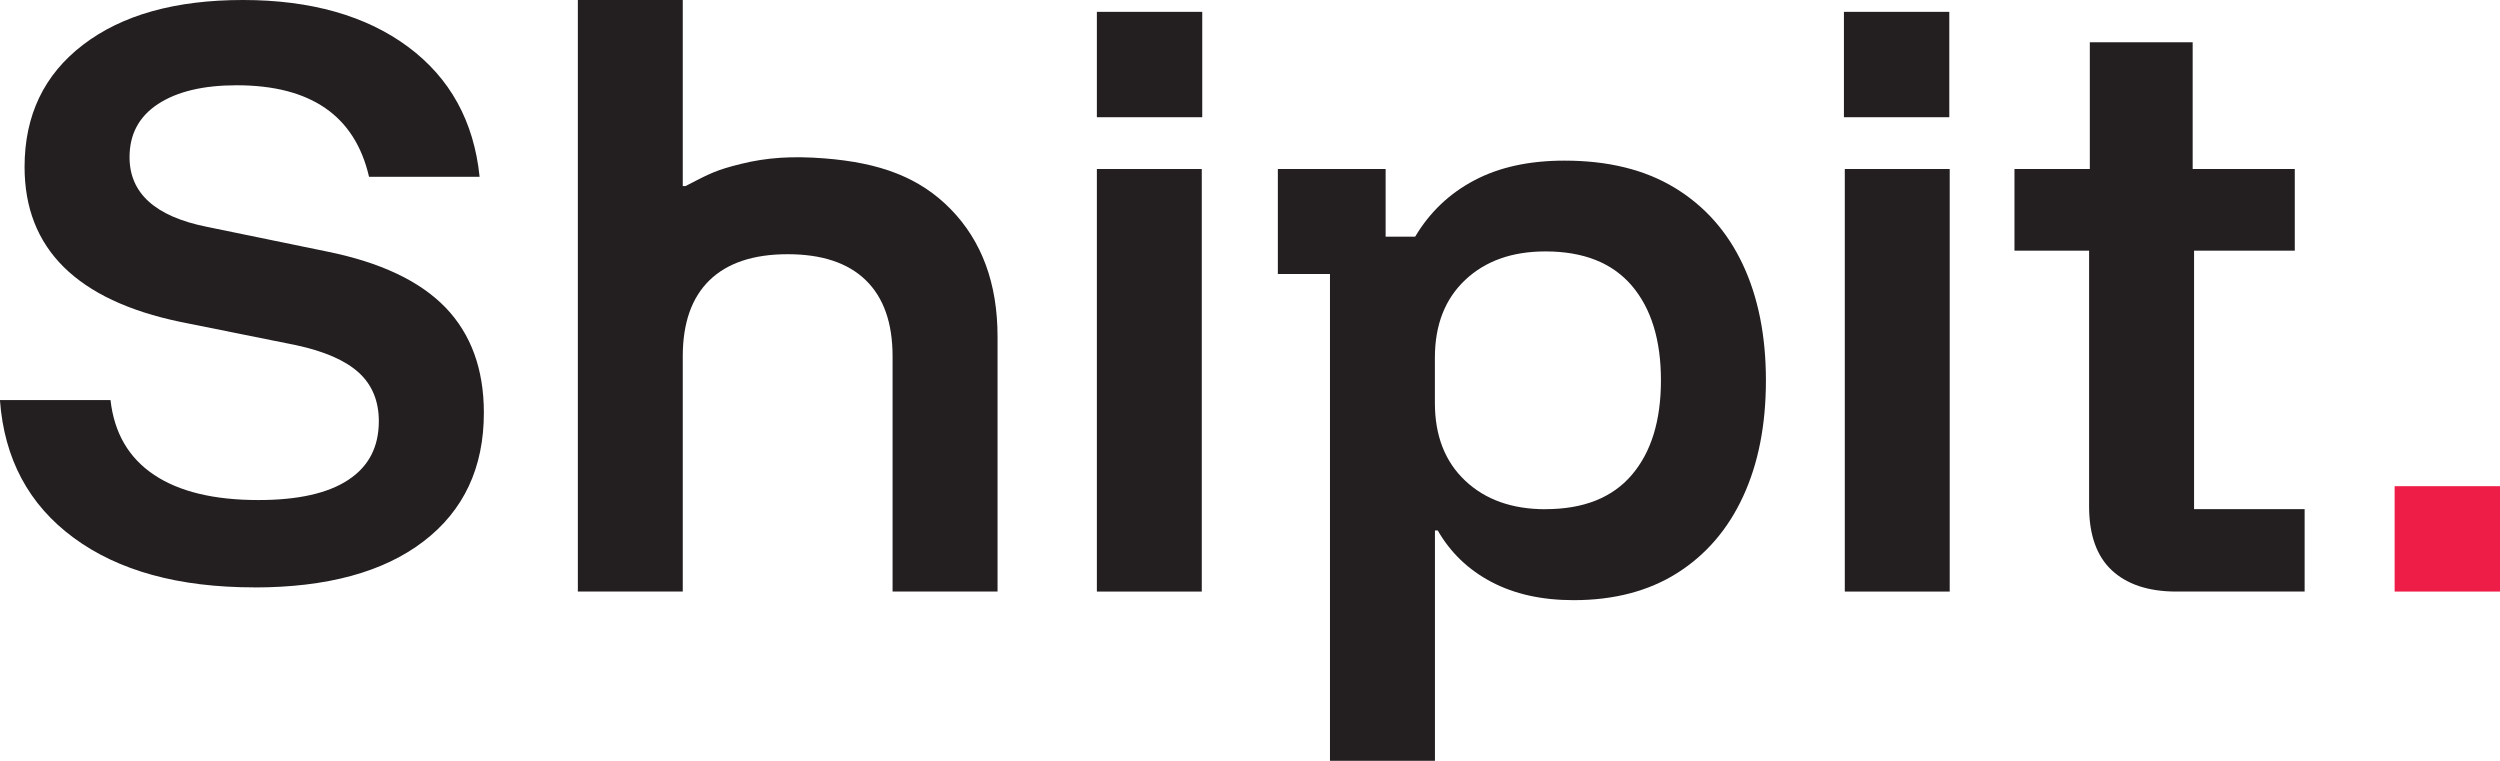 <?xml version="1.0" encoding="UTF-8"?>
<svg id="Layer_2" data-name="Layer 2" xmlns="http://www.w3.org/2000/svg" viewBox="0 0 375.57 114.26">
  <defs>
    <style>
      .cls-1 {
        fill: #231f20;
      }
      .cls-2 {
        fill: #ee1d47;
      }
    </style>
  </defs>
  <g id="Layer_1-2" data-name="Layer 1">
    <g>
      <rect class="cls-2" x="359.74" y="73.04" width="15.83" height="15.83"/>
      <g>
        <path class="cls-1" d="M38.19,88.24c-11.36,0-20.4-2.49-27.14-7.46-6.74-4.97-10.42-11.87-11.06-20.68h16.61c.56,4.94,2.73,8.67,6.51,11.21,3.77,2.54,9.01,3.81,15.71,3.81,5.92,0,10.42-1,13.49-3.02,3.07-2.01,4.6-4.95,4.6-8.83,0-3.03-1.01-5.47-3.02-7.3-2.01-1.83-5.17-3.21-9.47-4.13l-17.35-3.49c-7.76-1.62-13.59-4.37-17.51-8.25-3.91-3.88-5.87-8.89-5.87-15.02,0-7.76,2.93-13.87,8.78-18.35C18.34,2.24,26.34,0,36.5,0s18.5,2.35,24.81,7.04c6.31,4.69,9.89,11.2,10.74,19.52h-16.61c-2.12-9.17-8.75-13.75-19.89-13.75-5.01,0-8.94.94-11.8,2.81-2.86,1.87-4.29,4.53-4.29,7.99,0,5.43,3.88,8.92,11.64,10.47l17.99,3.7c8.04,1.62,13.98,4.43,17.83,8.41,3.84,3.99,5.77,9.26,5.77,15.82,0,8.25-3.02,14.69-9.05,19.31-6.03,4.62-14.51,6.93-25.44,6.93Z"/>
        <g>
          <path class="cls-1" d="M86.81,88.87V0h15.76v27.95h.42c3.69-1.93,4.7-2.43,8.3-3.32,3.93-.98,7.74-1.21,12.52-.84,8.38.65,14.32,2.84,19.01,7.63,4.69,4.8,7.04,11.18,7.04,19.15v38.3h-15.77v-35.34c0-5.01-1.34-8.82-4.02-11.43-2.68-2.61-6.6-3.91-11.74-3.91s-9.06,1.31-11.74,3.91c-2.68,2.61-4.02,6.42-4.02,11.43v35.34h-15.76Z"/>
          <path class="cls-1" d="M164.78,88.87V25.39h15.76v63.48h-15.76Z"/>
          <path class="cls-1" d="M199.8,114.26V41.16h-7.83v-15.77h16.19v10.16h4.44c2.18-3.67,5.15-6.49,8.89-8.46,3.74-1.98,8.25-2.96,13.54-2.96,6.56,0,12.08,1.36,16.56,4.08,4.48,2.72,7.88,6.54,10.21,11.48,2.33,4.94,3.49,10.76,3.49,17.46s-1.15,12.52-3.44,17.46c-2.29,4.94-5.59,8.76-9.89,11.48-4.3,2.71-9.49,4.07-15.55,4.07-4.8,0-8.92-.92-12.38-2.75-3.46-1.83-6.14-4.41-8.04-7.72h-.42v34.6h-15.76ZM232.17,76.49c5.71,0,10.03-1.71,12.96-5.13,2.93-3.42,4.39-8.16,4.39-14.23s-1.47-10.81-4.39-14.23c-2.93-3.42-7.25-5.13-12.96-5.13-5.01,0-9.03,1.43-12.06,4.29-3.03,2.86-4.55,6.75-4.55,11.69v6.77c0,4.94,1.52,8.83,4.55,11.69,3.03,2.86,7.05,4.29,12.06,4.29Z"/>
          <path class="cls-1" d="M277.14,88.87V25.39h15.76v63.48h-15.76Z"/>
          <path class="cls-1" d="M326.96,88.87c-4.16,0-7.39-1.06-9.68-3.17-2.29-2.12-3.44-5.33-3.44-9.63v-38.41h-11.21v-12.27h11.32V6.35h15.45v19.04h15.34v12.27h-15.13v38.83h16.61v12.38h-19.26Z"/>
        </g>
        <rect class="cls-1" x="164.78" y="1.78" width="15.83" height="15.83"/>
        <rect class="cls-1" x="277.01" y="1.78" width="15.83" height="15.83"/>
      </g>
    </g>
  </g>
</svg>

